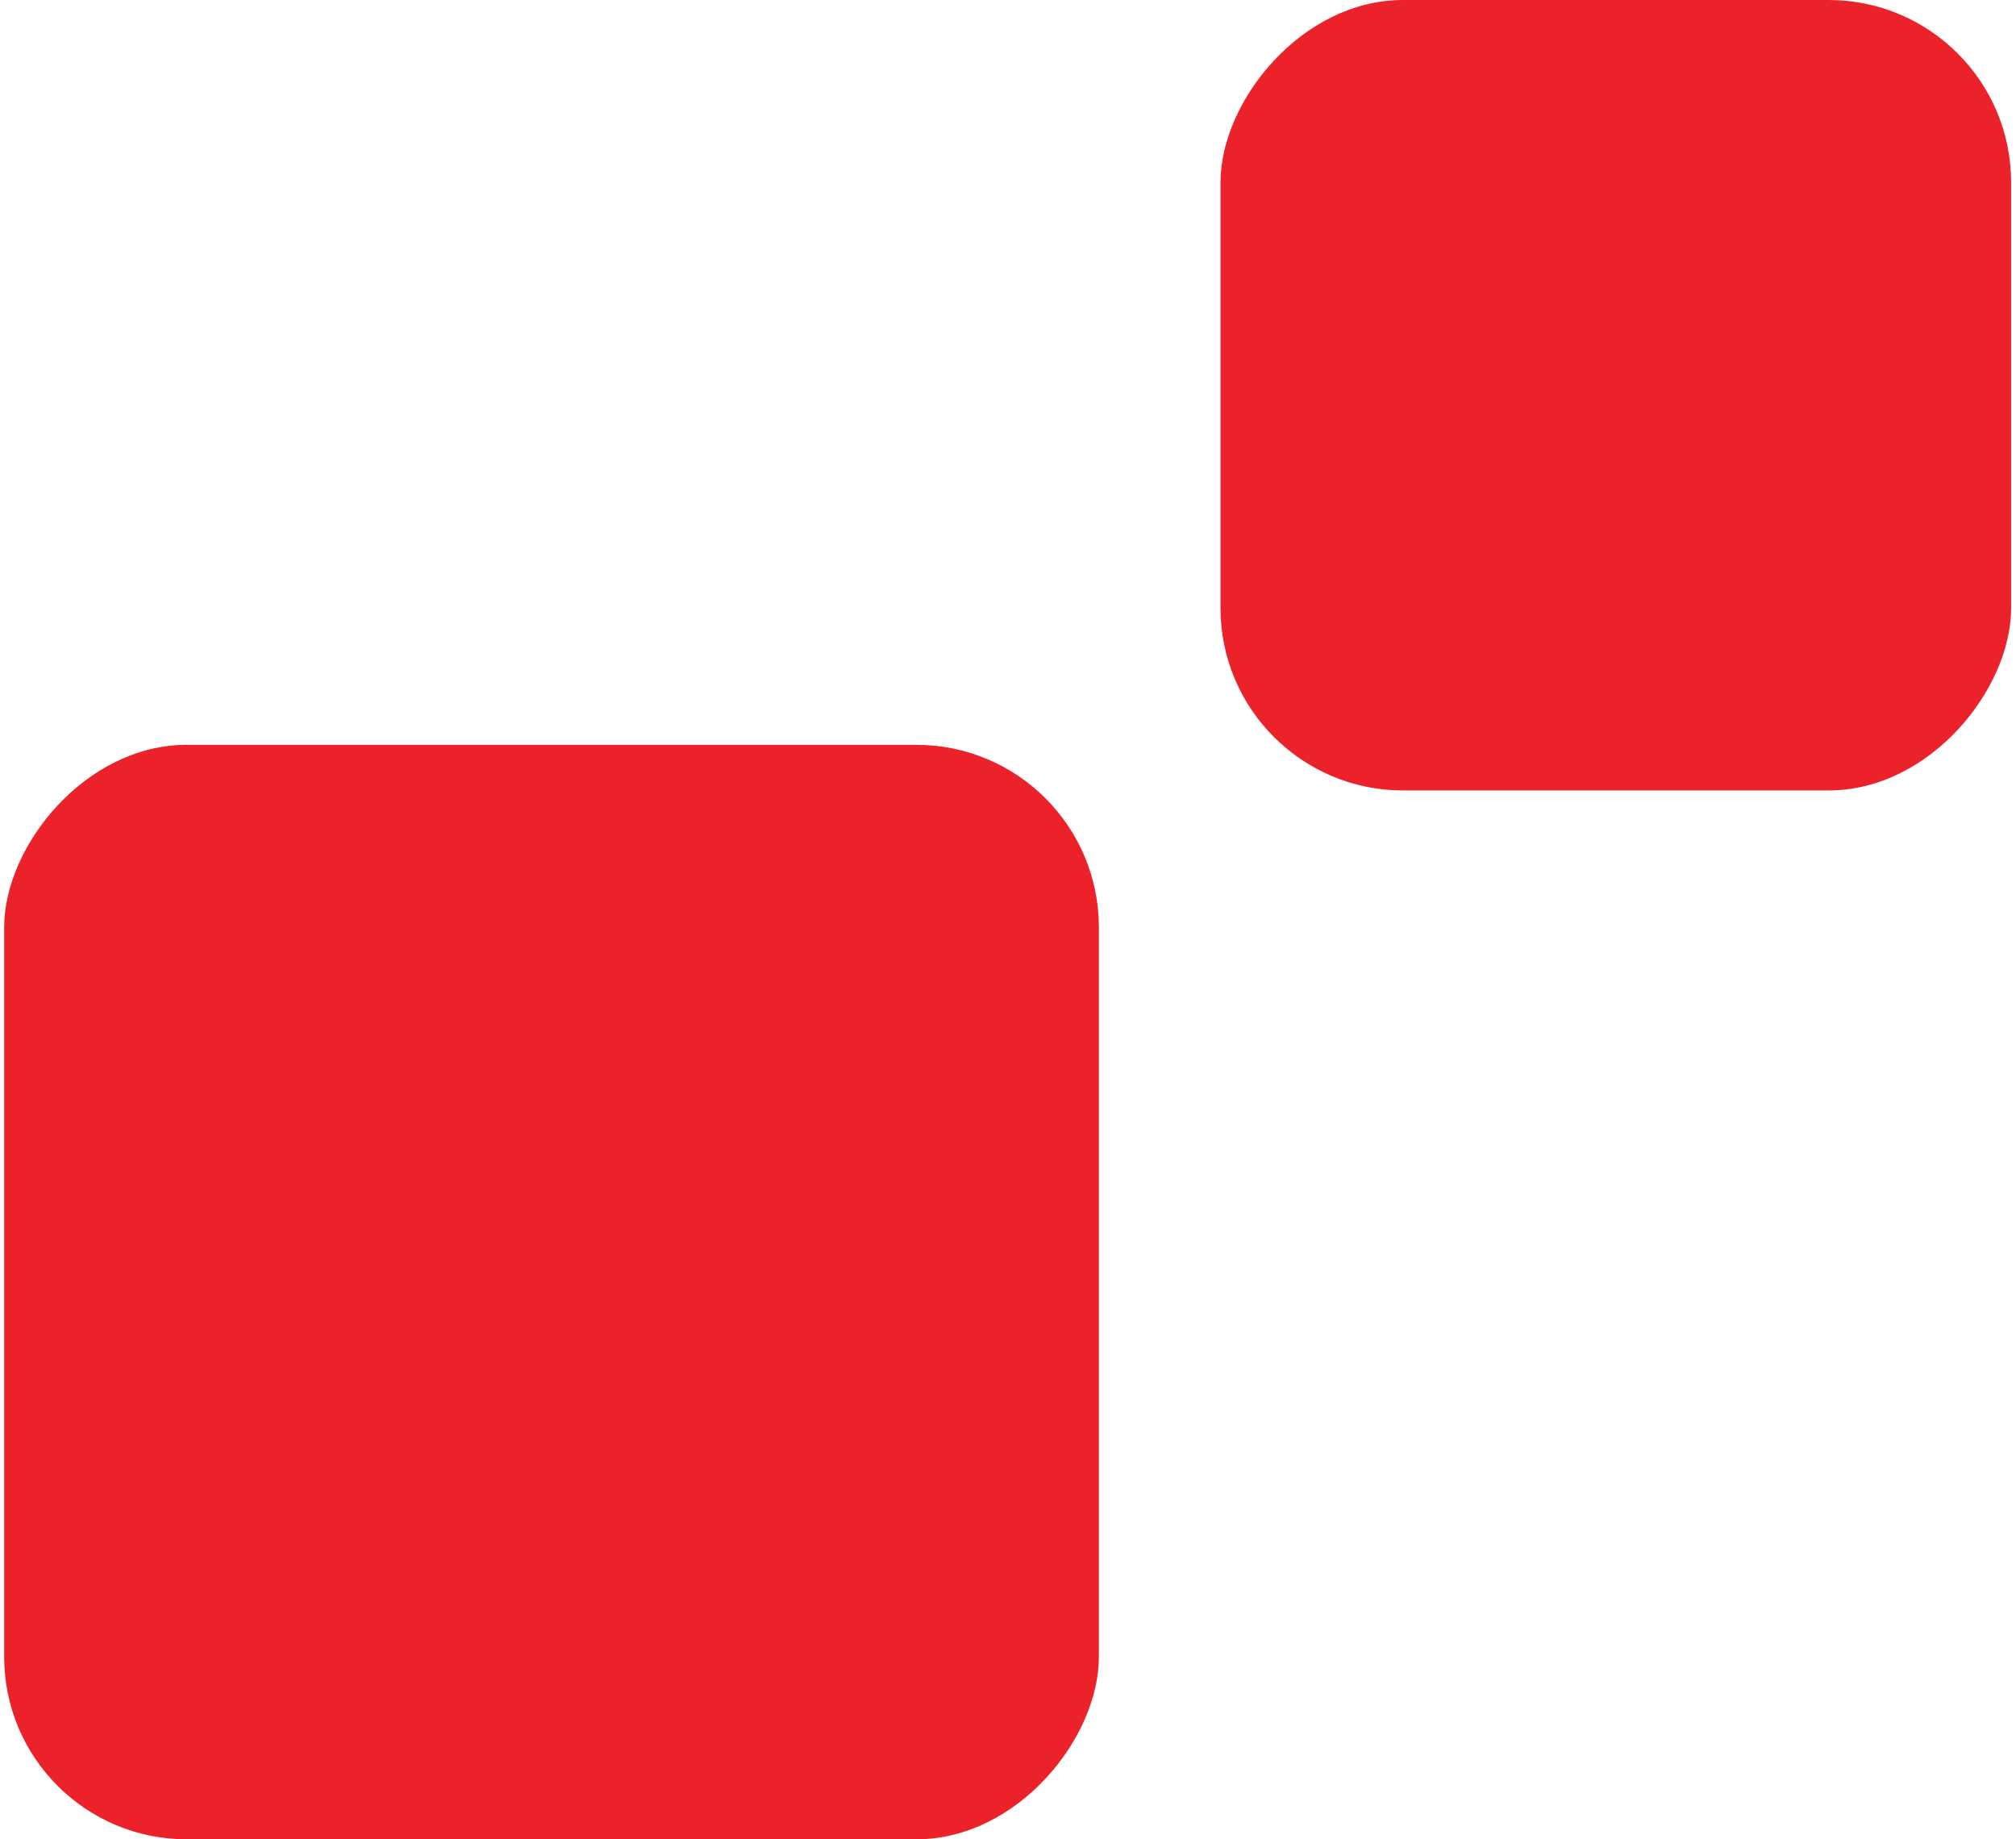 <svg width="263" height="240" viewBox="0 0 263 240" fill="none" xmlns="http://www.w3.org/2000/svg">
<rect width="103.14" height="103.14" rx="23.802" transform="matrix(-1 0 0 1 262.363 0)" fill="#EC222A"/>
<rect width="142.81" height="142.81" rx="23.802" transform="matrix(-1 0 0 1 143.355 97.19)" fill="#EC222A"/>
</svg>
